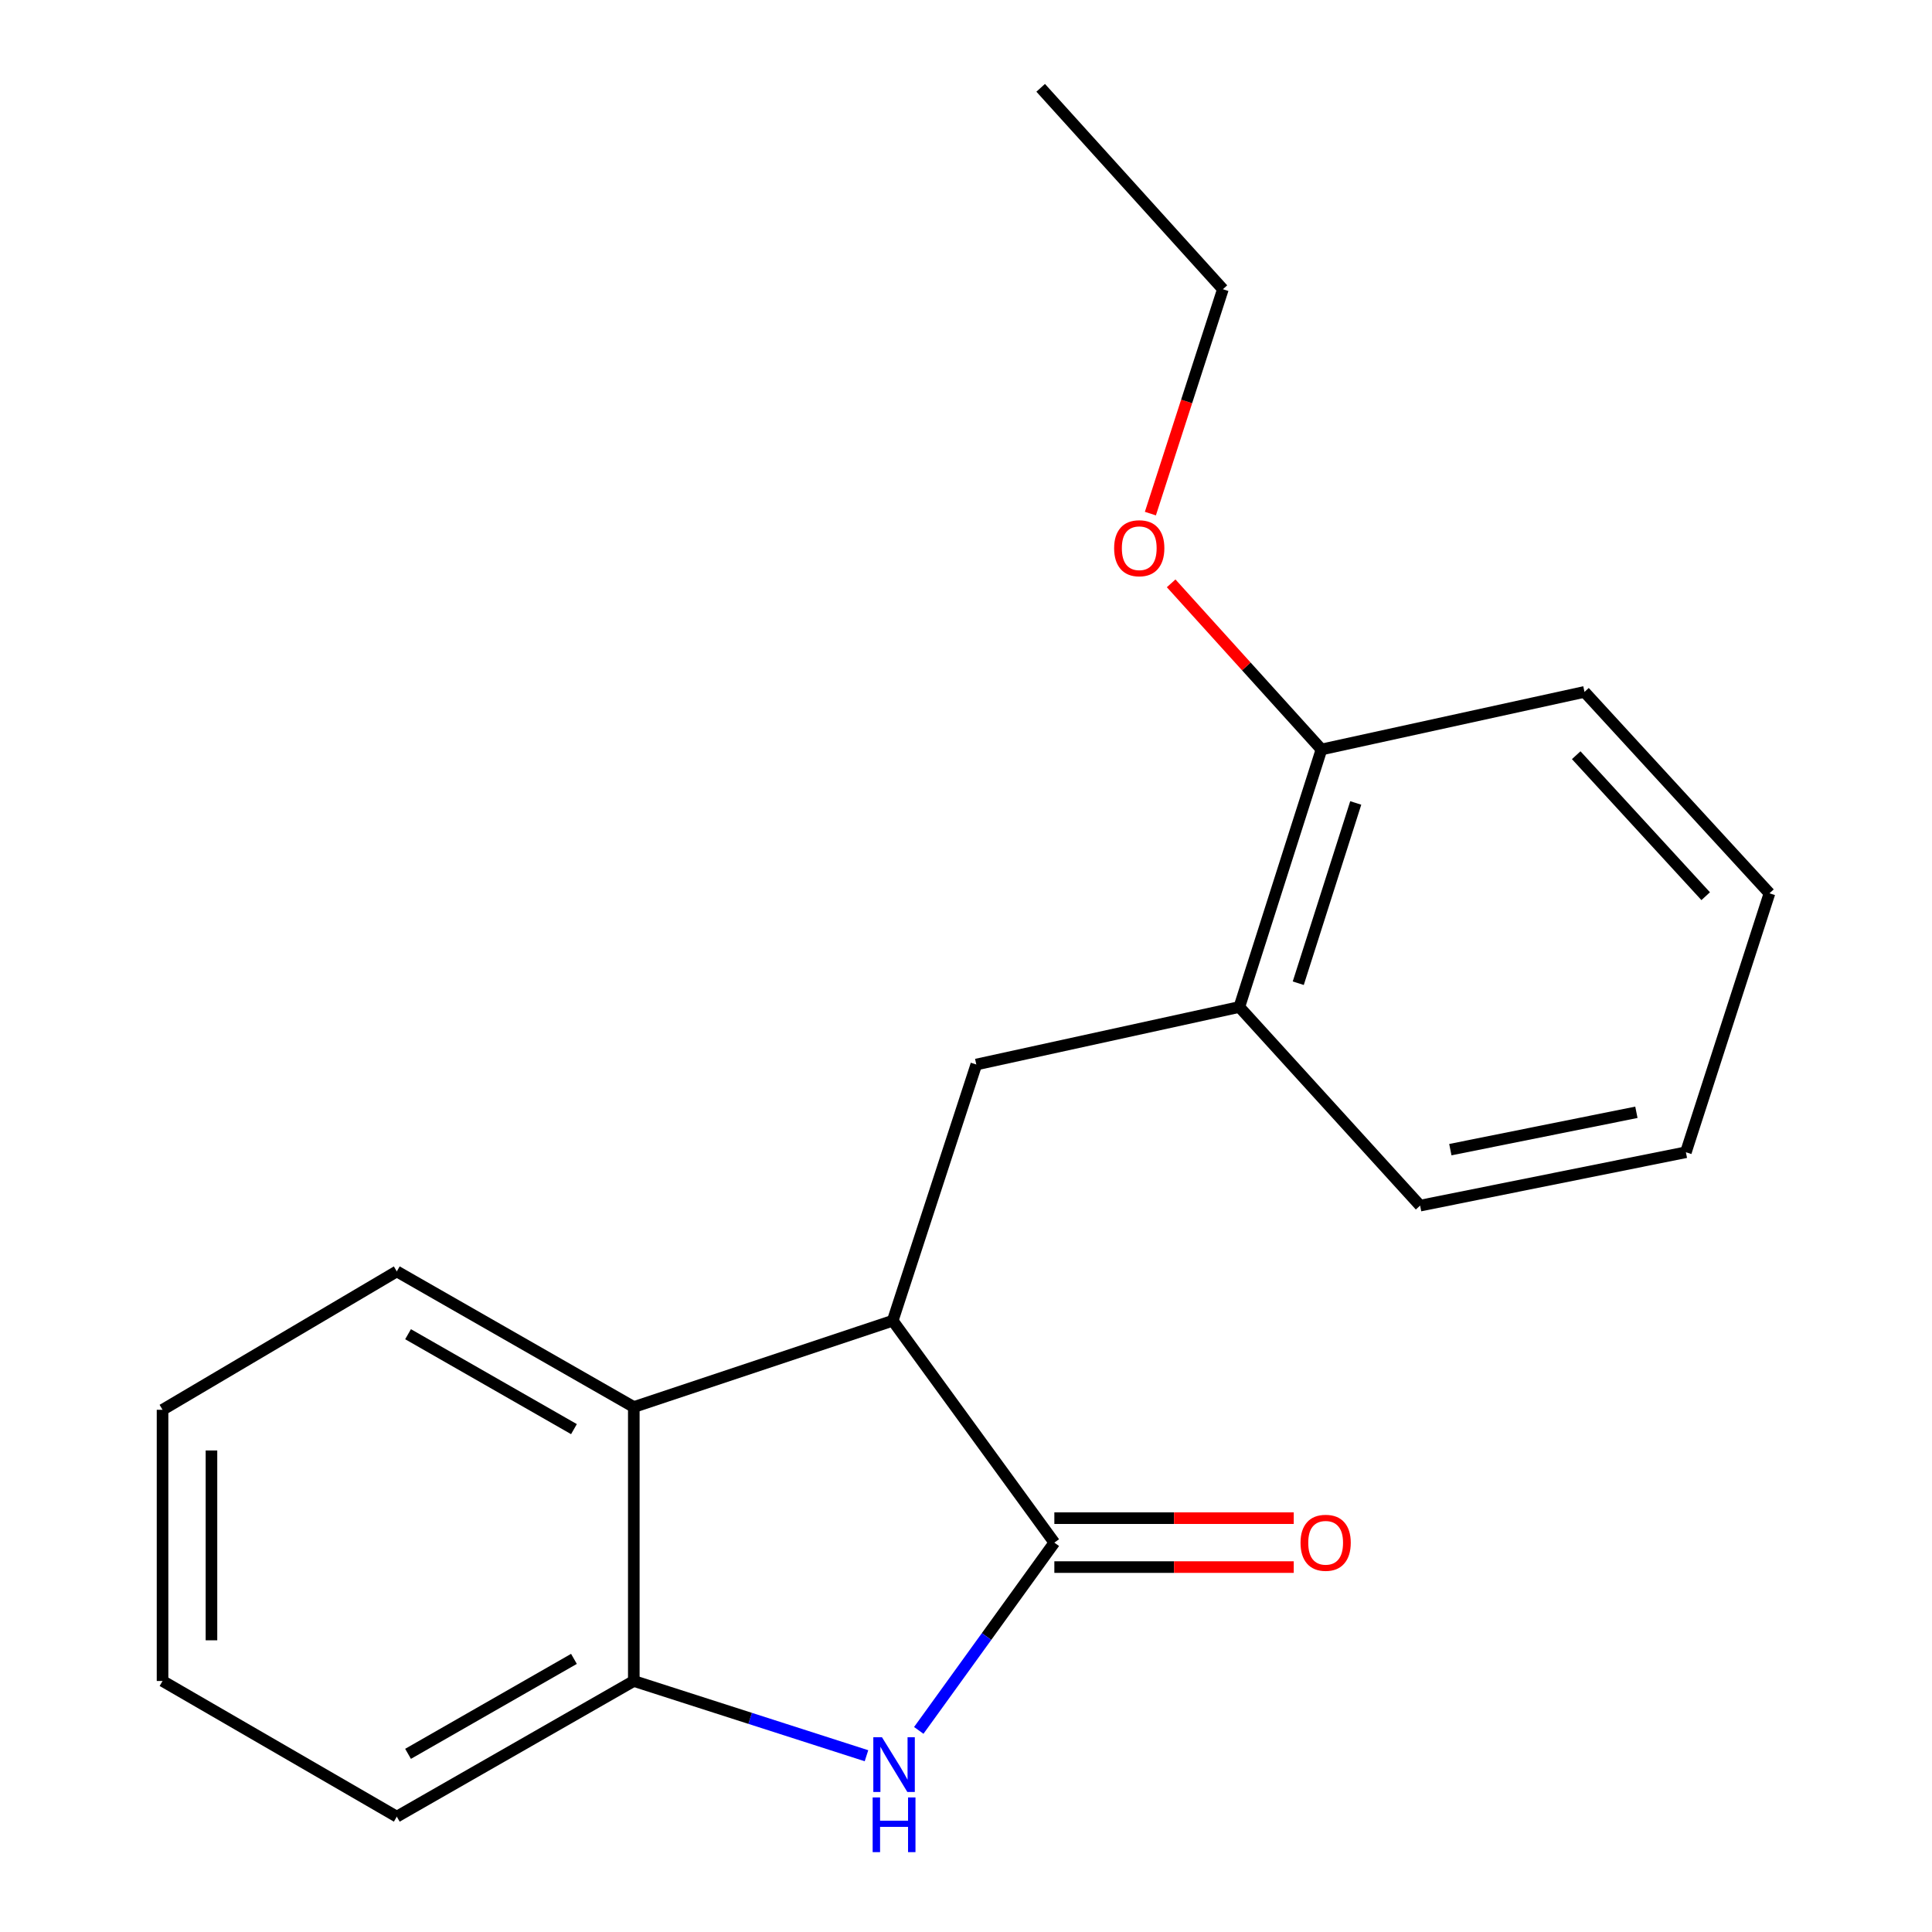 <?xml version='1.0' encoding='iso-8859-1'?>
<svg version='1.1' baseProfile='full'
              xmlns='http://www.w3.org/2000/svg'
                      xmlns:rdkit='http://www.rdkit.org/xml'
                      xmlns:xlink='http://www.w3.org/1999/xlink'
                  xml:space='preserve'
width='1000px' height='1000px' viewBox='0 0 1000 1000'>
<!-- END OF HEADER -->
<rect style='opacity:1.0;fill:#FFFFFF;stroke:none' width='1000' height='1000' x='0' y='0'> </rect>
<path class='bond-0' d='M 545.729,798.461 L 510.639,847.056' style='fill:none;fill-rule:evenodd;stroke:#000000;stroke-width:6px;stroke-linecap:butt;stroke-linejoin:miter;stroke-opacity:1' />
<path class='bond-0' d='M 510.639,847.056 L 475.55,895.651' style='fill:none;fill-rule:evenodd;stroke:#0000FF;stroke-width:6px;stroke-linecap:butt;stroke-linejoin:miter;stroke-opacity:1' />
<path class='bond-1' d='M 545.729,798.461 L 462.077,683.596' style='fill:none;fill-rule:evenodd;stroke:#000000;stroke-width:6px;stroke-linecap:butt;stroke-linejoin:miter;stroke-opacity:1' />
<path class='bond-6' d='M 545.729,811.121 L 607.685,811.121' style='fill:none;fill-rule:evenodd;stroke:#000000;stroke-width:6px;stroke-linecap:butt;stroke-linejoin:miter;stroke-opacity:1' />
<path class='bond-6' d='M 607.685,811.121 L 669.642,811.121' style='fill:none;fill-rule:evenodd;stroke:#FF0000;stroke-width:6px;stroke-linecap:butt;stroke-linejoin:miter;stroke-opacity:1' />
<path class='bond-6' d='M 545.729,785.802 L 607.685,785.802' style='fill:none;fill-rule:evenodd;stroke:#000000;stroke-width:6px;stroke-linecap:butt;stroke-linejoin:miter;stroke-opacity:1' />
<path class='bond-6' d='M 607.685,785.802 L 669.642,785.802' style='fill:none;fill-rule:evenodd;stroke:#FF0000;stroke-width:6px;stroke-linecap:butt;stroke-linejoin:miter;stroke-opacity:1' />
<path class='bond-2' d='M 448.489,908.767 L 388.272,889.42' style='fill:none;fill-rule:evenodd;stroke:#0000FF;stroke-width:6px;stroke-linecap:butt;stroke-linejoin:miter;stroke-opacity:1' />
<path class='bond-2' d='M 388.272,889.42 L 328.055,870.072' style='fill:none;fill-rule:evenodd;stroke:#000000;stroke-width:6px;stroke-linecap:butt;stroke-linejoin:miter;stroke-opacity:1' />
<path class='bond-3' d='M 462.077,683.596 L 328.055,728.271' style='fill:none;fill-rule:evenodd;stroke:#000000;stroke-width:6px;stroke-linecap:butt;stroke-linejoin:miter;stroke-opacity:1' />
<path class='bond-4' d='M 462.077,683.596 L 505.331,550.994' style='fill:none;fill-rule:evenodd;stroke:#000000;stroke-width:6px;stroke-linecap:butt;stroke-linejoin:miter;stroke-opacity:1' />
<path class='bond-10' d='M 328.055,870.072 L 205.383,940.291' style='fill:none;fill-rule:evenodd;stroke:#000000;stroke-width:6px;stroke-linecap:butt;stroke-linejoin:miter;stroke-opacity:1' />
<path class='bond-10' d='M 297.076,858.631 L 211.206,907.784' style='fill:none;fill-rule:evenodd;stroke:#000000;stroke-width:6px;stroke-linecap:butt;stroke-linejoin:miter;stroke-opacity:1' />
<path class='bond-19' d='M 328.055,870.072 L 328.055,728.271' style='fill:none;fill-rule:evenodd;stroke:#000000;stroke-width:6px;stroke-linecap:butt;stroke-linejoin:miter;stroke-opacity:1' />
<path class='bond-9' d='M 328.055,728.271 L 205.383,658.08' style='fill:none;fill-rule:evenodd;stroke:#000000;stroke-width:6px;stroke-linecap:butt;stroke-linejoin:miter;stroke-opacity:1' />
<path class='bond-9' d='M 297.08,739.718 L 211.21,690.585' style='fill:none;fill-rule:evenodd;stroke:#000000;stroke-width:6px;stroke-linecap:butt;stroke-linejoin:miter;stroke-opacity:1' />
<path class='bond-5' d='M 505.331,550.994 L 641.478,521.216' style='fill:none;fill-rule:evenodd;stroke:#000000;stroke-width:6px;stroke-linecap:butt;stroke-linejoin:miter;stroke-opacity:1' />
<path class='bond-7' d='M 641.478,521.216 L 683.986,387.925' style='fill:none;fill-rule:evenodd;stroke:#000000;stroke-width:6px;stroke-linecap:butt;stroke-linejoin:miter;stroke-opacity:1' />
<path class='bond-7' d='M 671.976,508.915 L 701.732,415.611' style='fill:none;fill-rule:evenodd;stroke:#000000;stroke-width:6px;stroke-linecap:butt;stroke-linejoin:miter;stroke-opacity:1' />
<path class='bond-11' d='M 641.478,521.216 L 735.046,624.026' style='fill:none;fill-rule:evenodd;stroke:#000000;stroke-width:6px;stroke-linecap:butt;stroke-linejoin:miter;stroke-opacity:1' />
<path class='bond-8' d='M 683.986,387.925 L 645.086,344.929' style='fill:none;fill-rule:evenodd;stroke:#000000;stroke-width:6px;stroke-linecap:butt;stroke-linejoin:miter;stroke-opacity:1' />
<path class='bond-8' d='M 645.086,344.929 L 606.187,301.933' style='fill:none;fill-rule:evenodd;stroke:#FF0000;stroke-width:6px;stroke-linecap:butt;stroke-linejoin:miter;stroke-opacity:1' />
<path class='bond-12' d='M 683.986,387.925 L 820.133,358.132' style='fill:none;fill-rule:evenodd;stroke:#000000;stroke-width:6px;stroke-linecap:butt;stroke-linejoin:miter;stroke-opacity:1' />
<path class='bond-13' d='M 595.437,265.84 L 614.203,207.77' style='fill:none;fill-rule:evenodd;stroke:#FF0000;stroke-width:6px;stroke-linecap:butt;stroke-linejoin:miter;stroke-opacity:1' />
<path class='bond-13' d='M 614.203,207.77 L 632.968,149.699' style='fill:none;fill-rule:evenodd;stroke:#000000;stroke-width:6px;stroke-linecap:butt;stroke-linejoin:miter;stroke-opacity:1' />
<path class='bond-14' d='M 205.383,658.08 L 84.132,729.706' style='fill:none;fill-rule:evenodd;stroke:#000000;stroke-width:6px;stroke-linecap:butt;stroke-linejoin:miter;stroke-opacity:1' />
<path class='bond-15' d='M 205.383,940.291 L 84.132,870.072' style='fill:none;fill-rule:evenodd;stroke:#000000;stroke-width:6px;stroke-linecap:butt;stroke-linejoin:miter;stroke-opacity:1' />
<path class='bond-17' d='M 735.046,624.026 L 872.614,596.4' style='fill:none;fill-rule:evenodd;stroke:#000000;stroke-width:6px;stroke-linecap:butt;stroke-linejoin:miter;stroke-opacity:1' />
<path class='bond-17' d='M 750.697,595.059 L 846.994,575.72' style='fill:none;fill-rule:evenodd;stroke:#000000;stroke-width:6px;stroke-linecap:butt;stroke-linejoin:miter;stroke-opacity:1' />
<path class='bond-21' d='M 820.133,358.132 L 915.868,462.377' style='fill:none;fill-rule:evenodd;stroke:#000000;stroke-width:6px;stroke-linecap:butt;stroke-linejoin:miter;stroke-opacity:1' />
<path class='bond-21' d='M 815.845,390.895 L 882.859,463.866' style='fill:none;fill-rule:evenodd;stroke:#000000;stroke-width:6px;stroke-linecap:butt;stroke-linejoin:miter;stroke-opacity:1' />
<path class='bond-16' d='M 632.968,149.699 L 538.654,45.455' style='fill:none;fill-rule:evenodd;stroke:#000000;stroke-width:6px;stroke-linecap:butt;stroke-linejoin:miter;stroke-opacity:1' />
<path class='bond-20' d='M 84.132,729.706 L 84.132,870.072' style='fill:none;fill-rule:evenodd;stroke:#000000;stroke-width:6px;stroke-linecap:butt;stroke-linejoin:miter;stroke-opacity:1' />
<path class='bond-20' d='M 109.452,750.761 L 109.452,849.017' style='fill:none;fill-rule:evenodd;stroke:#000000;stroke-width:6px;stroke-linecap:butt;stroke-linejoin:miter;stroke-opacity:1' />
<path class='bond-18' d='M 872.614,596.4 L 915.868,462.377' style='fill:none;fill-rule:evenodd;stroke:#000000;stroke-width:6px;stroke-linecap:butt;stroke-linejoin:miter;stroke-opacity:1' />
<path  class='atom-1' d='M 456.507 899.194
L 465.787 914.194
Q 466.707 915.674, 468.187 918.354
Q 469.667 921.034, 469.747 921.194
L 469.747 899.194
L 473.507 899.194
L 473.507 927.514
L 469.627 927.514
L 459.667 911.114
Q 458.507 909.194, 457.267 906.994
Q 456.067 904.794, 455.707 904.114
L 455.707 927.514
L 452.027 927.514
L 452.027 899.194
L 456.507 899.194
' fill='#0000FF'/>
<path  class='atom-1' d='M 451.687 930.346
L 455.527 930.346
L 455.527 942.386
L 470.007 942.386
L 470.007 930.346
L 473.847 930.346
L 473.847 958.666
L 470.007 958.666
L 470.007 945.586
L 455.527 945.586
L 455.527 958.666
L 451.687 958.666
L 451.687 930.346
' fill='#0000FF'/>
<path  class='atom-7' d='M 673.152 798.541
Q 673.152 791.741, 676.512 787.941
Q 679.872 784.141, 686.152 784.141
Q 692.432 784.141, 695.792 787.941
Q 699.152 791.741, 699.152 798.541
Q 699.152 805.421, 695.752 809.341
Q 692.352 813.221, 686.152 813.221
Q 679.912 813.221, 676.512 809.341
Q 673.152 805.461, 673.152 798.541
M 686.152 810.021
Q 690.472 810.021, 692.792 807.141
Q 695.152 804.221, 695.152 798.541
Q 695.152 792.981, 692.792 790.181
Q 690.472 787.341, 686.152 787.341
Q 681.832 787.341, 679.472 790.141
Q 677.152 792.941, 677.152 798.541
Q 677.152 804.261, 679.472 807.141
Q 681.832 810.021, 686.152 810.021
' fill='#FF0000'/>
<path  class='atom-9' d='M 576.672 283.76
Q 576.672 276.96, 580.032 273.16
Q 583.392 269.36, 589.672 269.36
Q 595.952 269.36, 599.312 273.16
Q 602.672 276.96, 602.672 283.76
Q 602.672 290.64, 599.272 294.56
Q 595.872 298.44, 589.672 298.44
Q 583.432 298.44, 580.032 294.56
Q 576.672 290.68, 576.672 283.76
M 589.672 295.24
Q 593.992 295.24, 596.312 292.36
Q 598.672 289.44, 598.672 283.76
Q 598.672 278.2, 596.312 275.4
Q 593.992 272.56, 589.672 272.56
Q 585.352 272.56, 582.992 275.36
Q 580.672 278.16, 580.672 283.76
Q 580.672 289.48, 582.992 292.36
Q 585.352 295.24, 589.672 295.24
' fill='#FF0000'/>
</svg>
